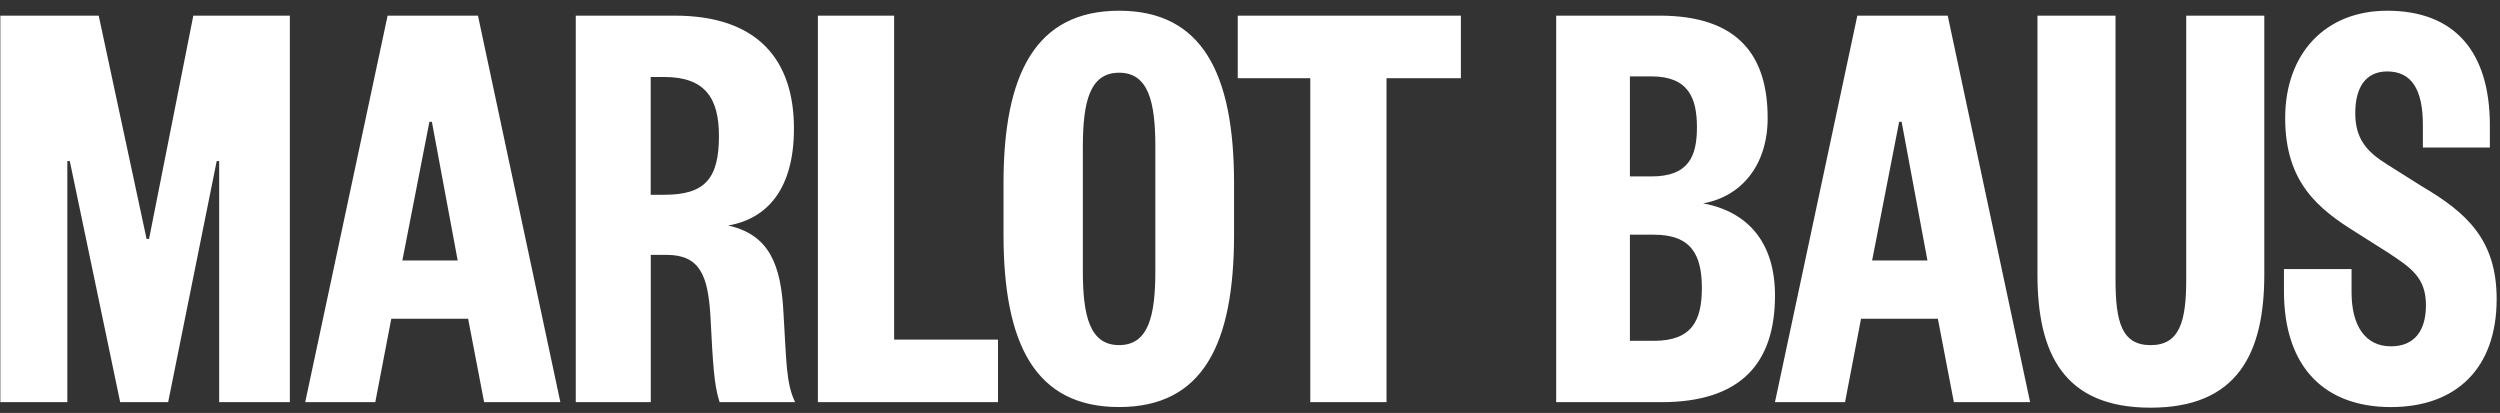 <svg xmlns="http://www.w3.org/2000/svg" fill="none" viewBox="0 0 224 37" height="37" width="224">
<rect x="0" y="0" width="224" height="37" fill="#333333" stroke="none"/>
<g clip-path="url(#clip0_1220_3)">
<path fill="white" d="M204.642 24.106V26.084C204.642 33.012 208.388 36.474 214.226 36.474C220.064 36.474 223.7 33.012 223.7 26.798C223.7 21.464 221 19.046 216.98 16.681L213.842 14.703C212.081 13.602 211.031 12.448 211.031 10.14C211.031 7.832 211.967 6.401 213.895 6.401C216.097 6.401 217.09 8.048 217.09 11.184V13.219H223.092V11.241C223.092 4.59 219.897 0.961 213.895 0.961C208.331 0.961 204.752 4.81 204.752 10.581C204.752 16.351 207.726 18.716 211.084 20.808L213.948 22.622C216.04 23.996 217.364 24.877 217.364 27.348C217.364 29.656 216.318 31.031 214.226 31.031C211.914 31.031 210.7 29.163 210.7 26.194V24.106H204.642ZM192.692 36.528C200.458 36.528 202.881 31.691 202.881 24.6V1.401H195.886V25.04C195.886 28.833 195.282 30.924 192.692 30.924C190.102 30.924 189.55 28.836 189.55 25.04V1.401H182.556V24.6C182.556 31.691 184.925 36.528 192.692 36.528ZM170.165 10.911H170.385L172.698 23.336H167.742L170.165 10.911ZM166.418 1.401L159.036 36.034H165.315L166.749 28.559H173.633L175.067 36.034H181.898L174.516 1.401H166.418ZM146.04 6.845H147.969C151.274 6.845 152.046 8.77 152.046 11.408C152.046 14.046 151.274 15.808 147.969 15.808H146.04V6.845ZM148.189 21.028C151.547 21.028 152.487 22.842 152.487 25.811C152.487 28.779 151.551 30.537 148.189 30.537H146.04V21.028H148.189ZM159.04 26.468C159.04 21.851 156.728 18.989 152.597 18.222C156.013 17.619 158.382 14.813 158.382 10.581C158.382 5.137 155.902 1.401 148.687 1.401H139.434V36.034H148.851C156.013 36.034 159.04 32.515 159.04 26.468ZM124.232 36.034V7.008H130.895V1.401H110.902V7.008H117.401V36.034H124.232ZM97.023 13.166C97.023 9.153 97.628 6.515 100.271 6.515C102.915 6.515 103.519 9.153 103.519 13.166V24.27C103.519 28.282 102.915 30.921 100.271 30.921C97.628 30.921 97.023 28.282 97.023 24.27V13.166ZM110.571 16.408C110.571 6.568 107.707 0.961 100.271 0.961C92.836 0.961 89.915 6.568 89.915 16.408V21.024C89.915 30.864 92.779 36.471 100.271 36.471C107.764 36.471 110.571 30.864 110.571 21.024V16.408ZM73.283 1.401V36.034H89.42V30.427H80.114V1.401H73.283ZM58.302 17.452V6.898H59.515C63.151 6.898 64.418 8.766 64.418 12.175C64.418 16.024 63.151 17.452 59.515 17.452H58.302ZM71.244 36.034C70.419 34.33 70.472 32.405 70.198 28.009C69.978 23.719 68.932 21.028 65.243 20.204C68.769 19.6 71.138 16.905 71.138 11.518C71.138 5.418 67.943 1.401 60.454 1.401H51.589V36.034H58.309V22.838H59.743C62.717 22.838 63.432 24.706 63.653 28.282C63.874 32.625 63.984 34.55 64.478 36.034H71.252H71.244ZM38.475 10.911H38.696L41.008 23.336H36.052L38.475 10.911ZM34.729 1.401L27.347 36.034H33.626L35.06 28.559H41.944L43.378 36.034H50.208L42.826 1.401H34.729ZM8.844 1.401H0.031V36.034H6.033V14.43H6.253L10.768 36.034H15.066L19.417 14.43H19.637V36.034H25.97V1.401H17.321L13.354 21.411H13.134L8.844 1.401Z"></path>
</g>
<defs>
<clipPath id="clip0_1220_3">
<rect transform="translate(0.031 0.961)" fill="white" height="35.567" width="223.669"></rect>
</clipPath>
</defs>
</svg>
